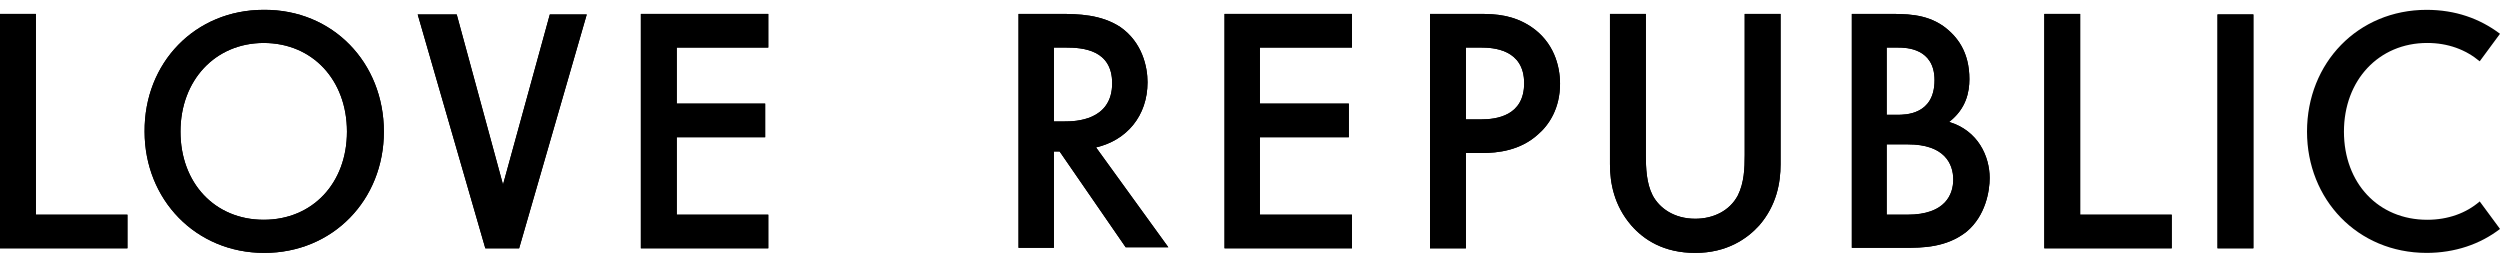 <?xml version="1.0" encoding="UTF-8"?> <svg xmlns="http://www.w3.org/2000/svg" width="216" height="22" viewBox="0 0 216 22" fill="none"><path d="M55.37 21.454H66.381V18.548H58.471V11.857H66.112V8.951H58.471V4.108H66.381V1.203H55.37V21.454Z" fill="black"></path><path d="M0 21.454H11.011V18.548H3.101V1.203H0V21.454Z" fill="black"></path><path d="M29.976 11.372C29.976 6.926 27.01 3.712 22.785 3.712C18.605 3.712 15.594 6.926 15.594 11.372C15.594 15.819 18.56 18.988 22.785 18.988C27.01 18.988 29.976 15.819 29.976 11.372ZM33.167 11.372C33.167 17.271 28.762 21.85 22.83 21.85C16.897 21.85 12.493 17.227 12.493 11.372C12.448 5.429 16.852 0.85 22.785 0.85C28.762 0.806 33.167 5.429 33.167 11.372Z" fill="black"></path><path d="M47.505 1.247L43.46 15.951L39.46 1.247H36.089L41.932 21.454H44.853L50.696 1.247H47.505Z" fill="black"></path><path d="M55.37 21.454H66.381V18.548H58.471V11.857H66.112V8.951H58.471V4.108H66.381V1.203H55.37V21.454Z" fill="black"></path><path d="M0 21.454H11.011V18.548H3.101V1.203H0V21.454Z" fill="black"></path><path d="M29.976 11.372C29.976 6.926 27.01 3.712 22.785 3.712C18.605 3.712 15.594 6.926 15.594 11.372C15.594 15.819 18.56 18.988 22.785 18.988C27.01 18.988 29.976 15.819 29.976 11.372ZM33.167 11.372C33.167 17.271 28.762 21.85 22.83 21.85C16.897 21.85 12.493 17.227 12.493 11.372C12.448 5.429 16.852 0.85 22.785 0.85C28.762 0.806 33.167 5.429 33.167 11.372Z" fill="black"></path><path d="M47.505 1.247L43.46 15.951L39.46 1.247H36.089L41.932 21.454H44.853L50.696 1.247H47.505Z" fill="black"></path><path d="M176.628 21.454H187.638V18.548H179.728V1.203H176.628V21.454Z" fill="black"></path><path d="M91.058 10.492H92.001C92.855 10.492 96.091 10.448 96.091 7.19C96.091 4.285 93.529 4.108 92.091 4.108H91.058V10.492ZM91.552 1.203C93.17 1.203 95.147 1.247 96.81 2.347C98.698 3.668 99.147 5.781 99.147 7.102C99.147 10.008 97.35 12.121 94.698 12.737L100.945 21.366H97.26L91.552 13.089H91.058V21.41H88.001V1.203H91.552Z" fill="black"></path><path d="M105.799 21.454H116.811V18.548H108.856V11.857H116.54V8.951H108.856V4.108H116.811V1.203H105.799V21.454Z" fill="black"></path><path d="M126.608 10.316H127.957C129.304 10.316 131.687 10.008 131.687 7.19C131.687 4.24 128.989 4.108 127.957 4.108H126.654V10.36H126.608V10.316ZM127.911 1.203C129.215 1.203 130.742 1.291 132.271 2.303C134.249 3.624 134.787 5.693 134.787 7.234C134.787 9.347 133.844 10.8 132.856 11.637C131.328 13.001 129.439 13.221 128.001 13.221H126.654V21.454H123.552V1.203H127.911Z" fill="black"></path><path d="M142.202 1.203V13.397C142.202 14.498 142.247 15.819 142.786 16.875C143.37 17.976 144.629 18.9 146.472 18.9C148 18.9 149.437 18.24 150.156 16.875C150.696 15.775 150.741 14.542 150.741 13.397V1.203H153.842V14.19C153.842 15.819 153.483 17.756 151.999 19.473C150.965 20.617 149.213 21.85 146.472 21.85C143.729 21.85 142.022 20.706 140.943 19.473C139.461 17.756 139.101 15.819 139.101 14.19V1.203H142.202Z" fill="black"></path><path d="M163.009 18.548H164.806C168.088 18.548 168.761 16.788 168.761 15.511C168.761 14.146 167.998 12.473 164.852 12.473H163.009V18.548ZM163.009 9.92H163.908C164.627 9.92 167.144 9.92 167.144 6.926C167.144 4.153 164.673 4.109 163.998 4.109H163.009V9.92ZM162.964 1.203C164.582 1.203 166.335 1.159 167.908 2.26C169.121 3.14 170.156 4.505 170.156 6.838C170.156 7.939 169.885 9.392 168.402 10.536C170.919 11.285 171.907 13.53 171.907 15.379C171.907 16.523 171.548 18.636 169.93 20.001C168.177 21.41 166.02 21.41 164.582 21.41H159.997V1.203H162.964Z" fill="black"></path><path d="M194.693 1.247H191.593V21.454H194.693V1.247Z" fill="black"></path><path d="M216 19.78C214.292 21.101 212.089 21.85 209.662 21.85C203.685 21.85 199.326 17.227 199.326 11.372C199.326 5.429 203.73 0.85 209.662 0.85C212.135 0.85 214.247 1.599 216 2.919L214.247 5.296C213.033 4.284 211.505 3.712 209.708 3.712C205.528 3.712 202.517 6.925 202.517 11.372C202.517 15.818 205.482 18.988 209.708 18.988C211.505 18.988 213.079 18.416 214.247 17.403L216 19.78Z" fill="black"></path><path d="M176.628 21.454H187.638V18.548H179.728V1.203H176.628V21.454Z" fill="black"></path><path d="M91.058 10.492H92.001C92.855 10.492 96.091 10.448 96.091 7.19C96.091 4.285 93.529 4.108 92.091 4.108H91.058V10.492ZM91.552 1.203C93.17 1.203 95.147 1.247 96.81 2.347C98.698 3.668 99.147 5.781 99.147 7.102C99.147 10.008 97.35 12.121 94.698 12.737L100.945 21.366H97.26L91.552 13.089H91.058V21.41H88.001V1.203H91.552Z" fill="black"></path><path d="M105.799 21.454H116.811V18.548H108.856V11.857H116.54V8.951H108.856V4.108H116.811V1.203H105.799V21.454Z" fill="black"></path><path d="M126.608 10.316H127.957C129.304 10.316 131.687 10.008 131.687 7.19C131.687 4.24 128.989 4.108 127.957 4.108H126.654V10.36H126.608V10.316ZM127.911 1.203C129.215 1.203 130.742 1.291 132.271 2.303C134.249 3.624 134.787 5.693 134.787 7.234C134.787 9.347 133.844 10.8 132.856 11.637C131.328 13.001 129.439 13.221 128.001 13.221H126.654V21.454H123.552V1.203H127.911Z" fill="black"></path><path d="M142.202 1.203V13.397C142.202 14.498 142.247 15.819 142.786 16.875C143.37 17.976 144.629 18.9 146.472 18.9C148 18.9 149.437 18.24 150.156 16.875C150.696 15.775 150.741 14.542 150.741 13.397V1.203H153.842V14.19C153.842 15.819 153.483 17.756 151.999 19.473C150.965 20.617 149.213 21.85 146.472 21.85C143.729 21.85 142.022 20.706 140.943 19.473C139.461 17.756 139.101 15.819 139.101 14.19V1.203H142.202Z" fill="black"></path><path d="M163.009 18.548H164.806C168.088 18.548 168.761 16.788 168.761 15.511C168.761 14.146 167.998 12.473 164.852 12.473H163.009V18.548ZM163.009 9.92H163.908C164.627 9.92 167.144 9.92 167.144 6.926C167.144 4.153 164.673 4.109 163.998 4.109H163.009V9.92ZM162.964 1.203C164.582 1.203 166.335 1.159 167.908 2.26C169.121 3.14 170.156 4.505 170.156 6.838C170.156 7.939 169.885 9.392 168.402 10.536C170.919 11.285 171.907 13.53 171.907 15.379C171.907 16.523 171.548 18.636 169.93 20.001C168.177 21.41 166.02 21.41 164.582 21.41H159.997V1.203H162.964Z" fill="black"></path><path d="M194.693 1.247H191.593V21.454H194.693V1.247Z" fill="black"></path></svg> 